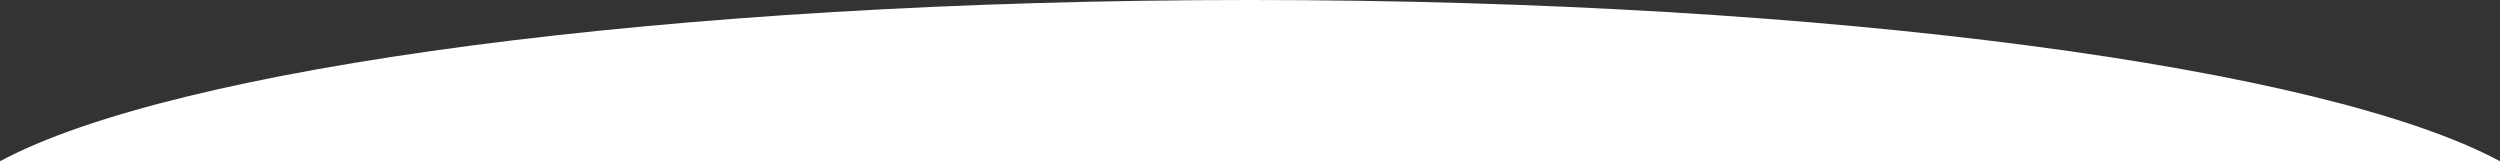 <?xml version="1.0" encoding="UTF-8"?>
<svg id="_レイヤー_2" data-name="レイヤー 2" xmlns="http://www.w3.org/2000/svg" viewBox="0 0 1364.36 88">
  <rect x="0" y="0" width="1364.36" height="88" fill="#333333" stroke="none"/>
  <defs>
    <style>
      .cls-1 {
        fill: #fff;
      }
    </style>
  </defs>
  <g id="_レイヤー_1-2" data-name="レイヤー 1">
    <path class="cls-1" d="M682.18,0C364.46,0,94.91,36.88,0,88h1364.36C1269.45,36.88,999.9,0,682.18,0Z"/>
  </g>
</svg>